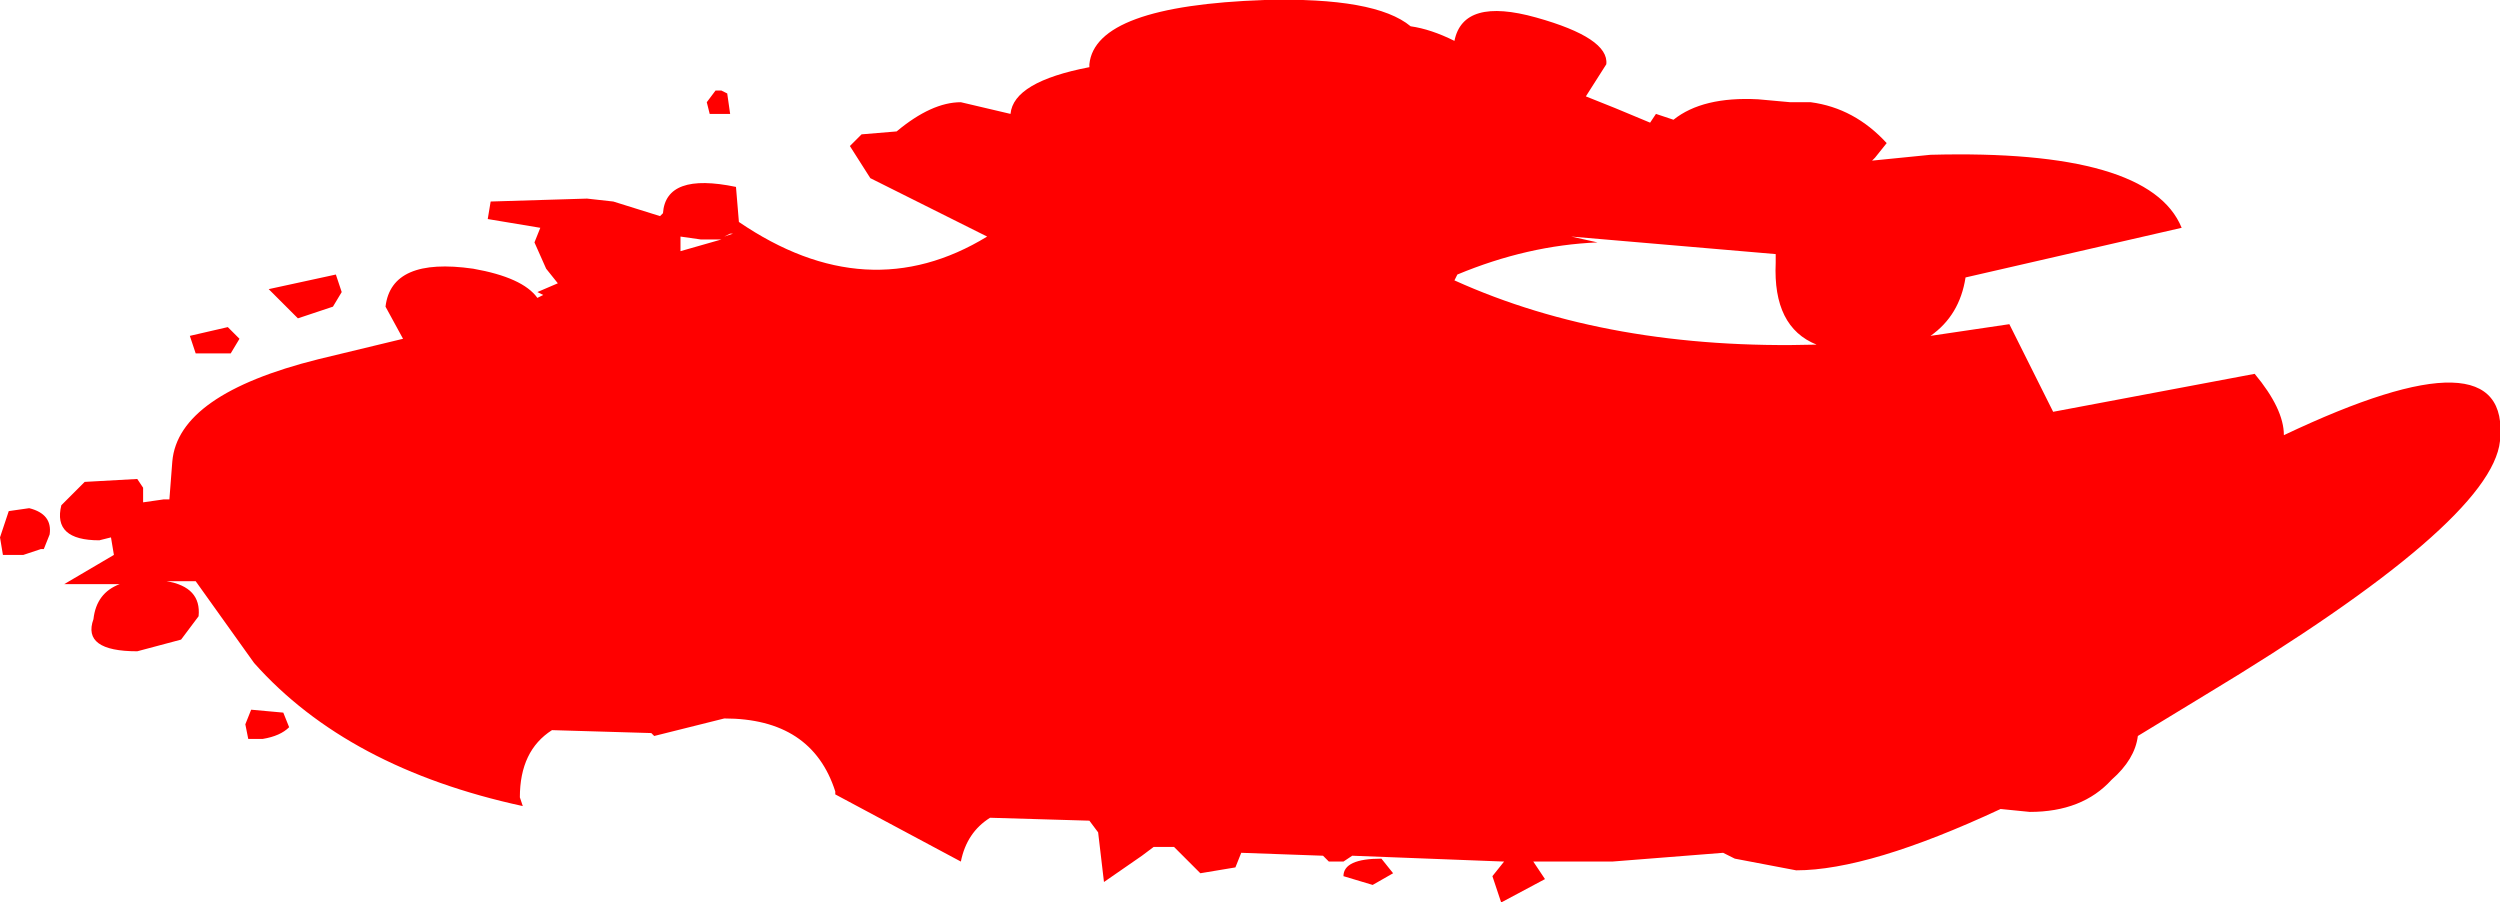 <?xml version="1.0" encoding="UTF-8" standalone="no"?>
<svg xmlns:xlink="http://www.w3.org/1999/xlink" height="15.45px" width="42.8px" xmlns="http://www.w3.org/2000/svg">
  <g transform="matrix(1.0, 0.0, 0.0, 1.0, 43.15, -76.45)">
    <path d="M-43.15 85.65 L-43.0 85.2 -42.65 85.15 Q-42.25 85.25 -42.3 85.6 L-42.4 85.85 -42.45 85.85 -42.75 85.95 -43.1 85.95 -43.15 85.65 M-40.8 84.65 L-40.7 84.8 -40.7 85.05 -40.35 85.0 -40.25 85.0 -40.2 84.35 Q-40.1 83.2 -37.7 82.6 L-36.25 82.25 -36.55 81.7 Q-36.45 80.85 -35.05 81.05 -34.2 81.2 -33.95 81.55 L-33.85 81.5 -33.95 81.45 -33.6 81.3 -33.8 81.05 -34.0 80.6 -33.9 80.35 -34.8 80.2 -34.75 79.9 -33.1 79.85 -32.65 79.9 -31.85 80.15 -31.8 80.1 Q-31.75 79.4 -30.55 79.65 L-30.5 80.25 Q-28.3 81.75 -26.25 80.5 L-28.25 79.5 -28.6 78.95 -28.4 78.75 -27.8 78.7 Q-27.2 78.2 -26.7 78.2 L-25.85 78.4 Q-25.8 77.85 -24.5 77.6 L-24.5 77.55 Q-24.4 76.55 -21.5 76.45 -19.6 76.4 -19.0 76.9 -18.65 76.95 -18.25 77.15 -18.1 76.4 -16.85 76.75 -15.6 77.1 -15.65 77.55 L-16.0 78.1 -15.5 78.3 -14.9 78.55 -14.8 78.4 -14.5 78.5 Q-14.0 78.1 -13.05 78.15 L-12.5 78.2 -12.15 78.2 Q-11.4 78.3 -10.85 78.9 L-11.05 79.15 -11.1 79.2 -10.1 79.1 Q-6.35 79.0 -5.8 80.35 L-9.5 81.2 Q-9.6 81.85 -10.1 82.2 L-8.75 82.0 -8.0 83.5 -4.55 82.85 Q-4.05 83.45 -4.05 83.9 -0.15 82.05 -0.35 84.0 -0.5 85.4 -5.4 88.35 L-6.55 89.05 Q-6.6 89.45 -7.0 89.8 -7.5 90.35 -8.4 90.35 L-8.9 90.3 Q-11.15 91.35 -12.4 91.35 L-13.45 91.15 -13.65 91.05 -15.55 91.2 -16.9 91.2 -16.7 91.5 -17.45 91.9 -17.6 91.45 -17.4 91.2 -20.0 91.1 -20.15 91.2 -20.4 91.2 -20.5 91.1 -21.9 91.05 -22.0 91.3 -22.6 91.4 -23.05 90.95 -23.25 90.95 -23.4 90.95 -23.6 91.1 -24.25 91.55 -24.35 90.7 -24.5 90.5 -26.2 90.45 Q-26.6 90.7 -26.7 91.2 L-28.85 90.05 -28.85 90.0 Q-29.25 88.75 -30.75 88.75 L-31.95 89.05 -32.0 89.0 -33.7 88.95 Q-34.25 89.3 -34.25 90.1 L-34.2 90.25 Q-37.2 89.6 -38.8 87.8 L-39.8 86.4 -40.3 86.4 Q-39.7 86.5 -39.75 87.0 L-40.05 87.4 -40.8 87.6 Q-41.75 87.6 -41.55 87.05 -41.5 86.6 -41.1 86.45 L-41.4 86.45 -42.05 86.45 -41.2 85.95 -41.25 85.65 -41.45 85.7 Q-42.25 85.7 -42.1 85.1 L-41.7 84.7 -40.8 84.65 M-30.8 78.0 L-30.7 78.05 -30.65 78.4 -31.0 78.4 -31.05 78.2 -30.9 78.0 -30.8 78.0 M-37.3 81.45 L-37.45 81.7 -38.05 81.9 -38.55 81.4 -37.4 81.15 -37.3 81.45 M-39.9 82.2 L-39.25 82.05 -39.05 82.25 -39.2 82.5 -39.8 82.5 -39.9 82.2 M-30.75 80.5 L-30.6 80.45 -30.65 80.45 -30.75 80.5 M-30.8 80.55 L-31.15 80.55 -31.5 80.5 -31.5 80.75 -30.8 80.55 M-38.9 89.1 L-38.95 88.85 -38.85 88.6 -38.3 88.65 -38.2 88.9 Q-38.35 89.05 -38.65 89.1 L-38.9 89.1 M-18.2 81.15 L-18.25 81.25 Q-15.6 82.45 -12.05 82.35 -12.8 82.05 -12.75 80.95 L-12.75 80.8 -16.25 80.5 -15.8 80.6 Q-17.0 80.65 -18.2 81.15 M-19.5 91.15 L-19.3 91.4 -19.65 91.6 -20.15 91.45 Q-20.15 91.15 -19.5 91.15" fill="#ff0000" fill-rule="evenodd" stroke="none"/>
  </g>
</svg>
